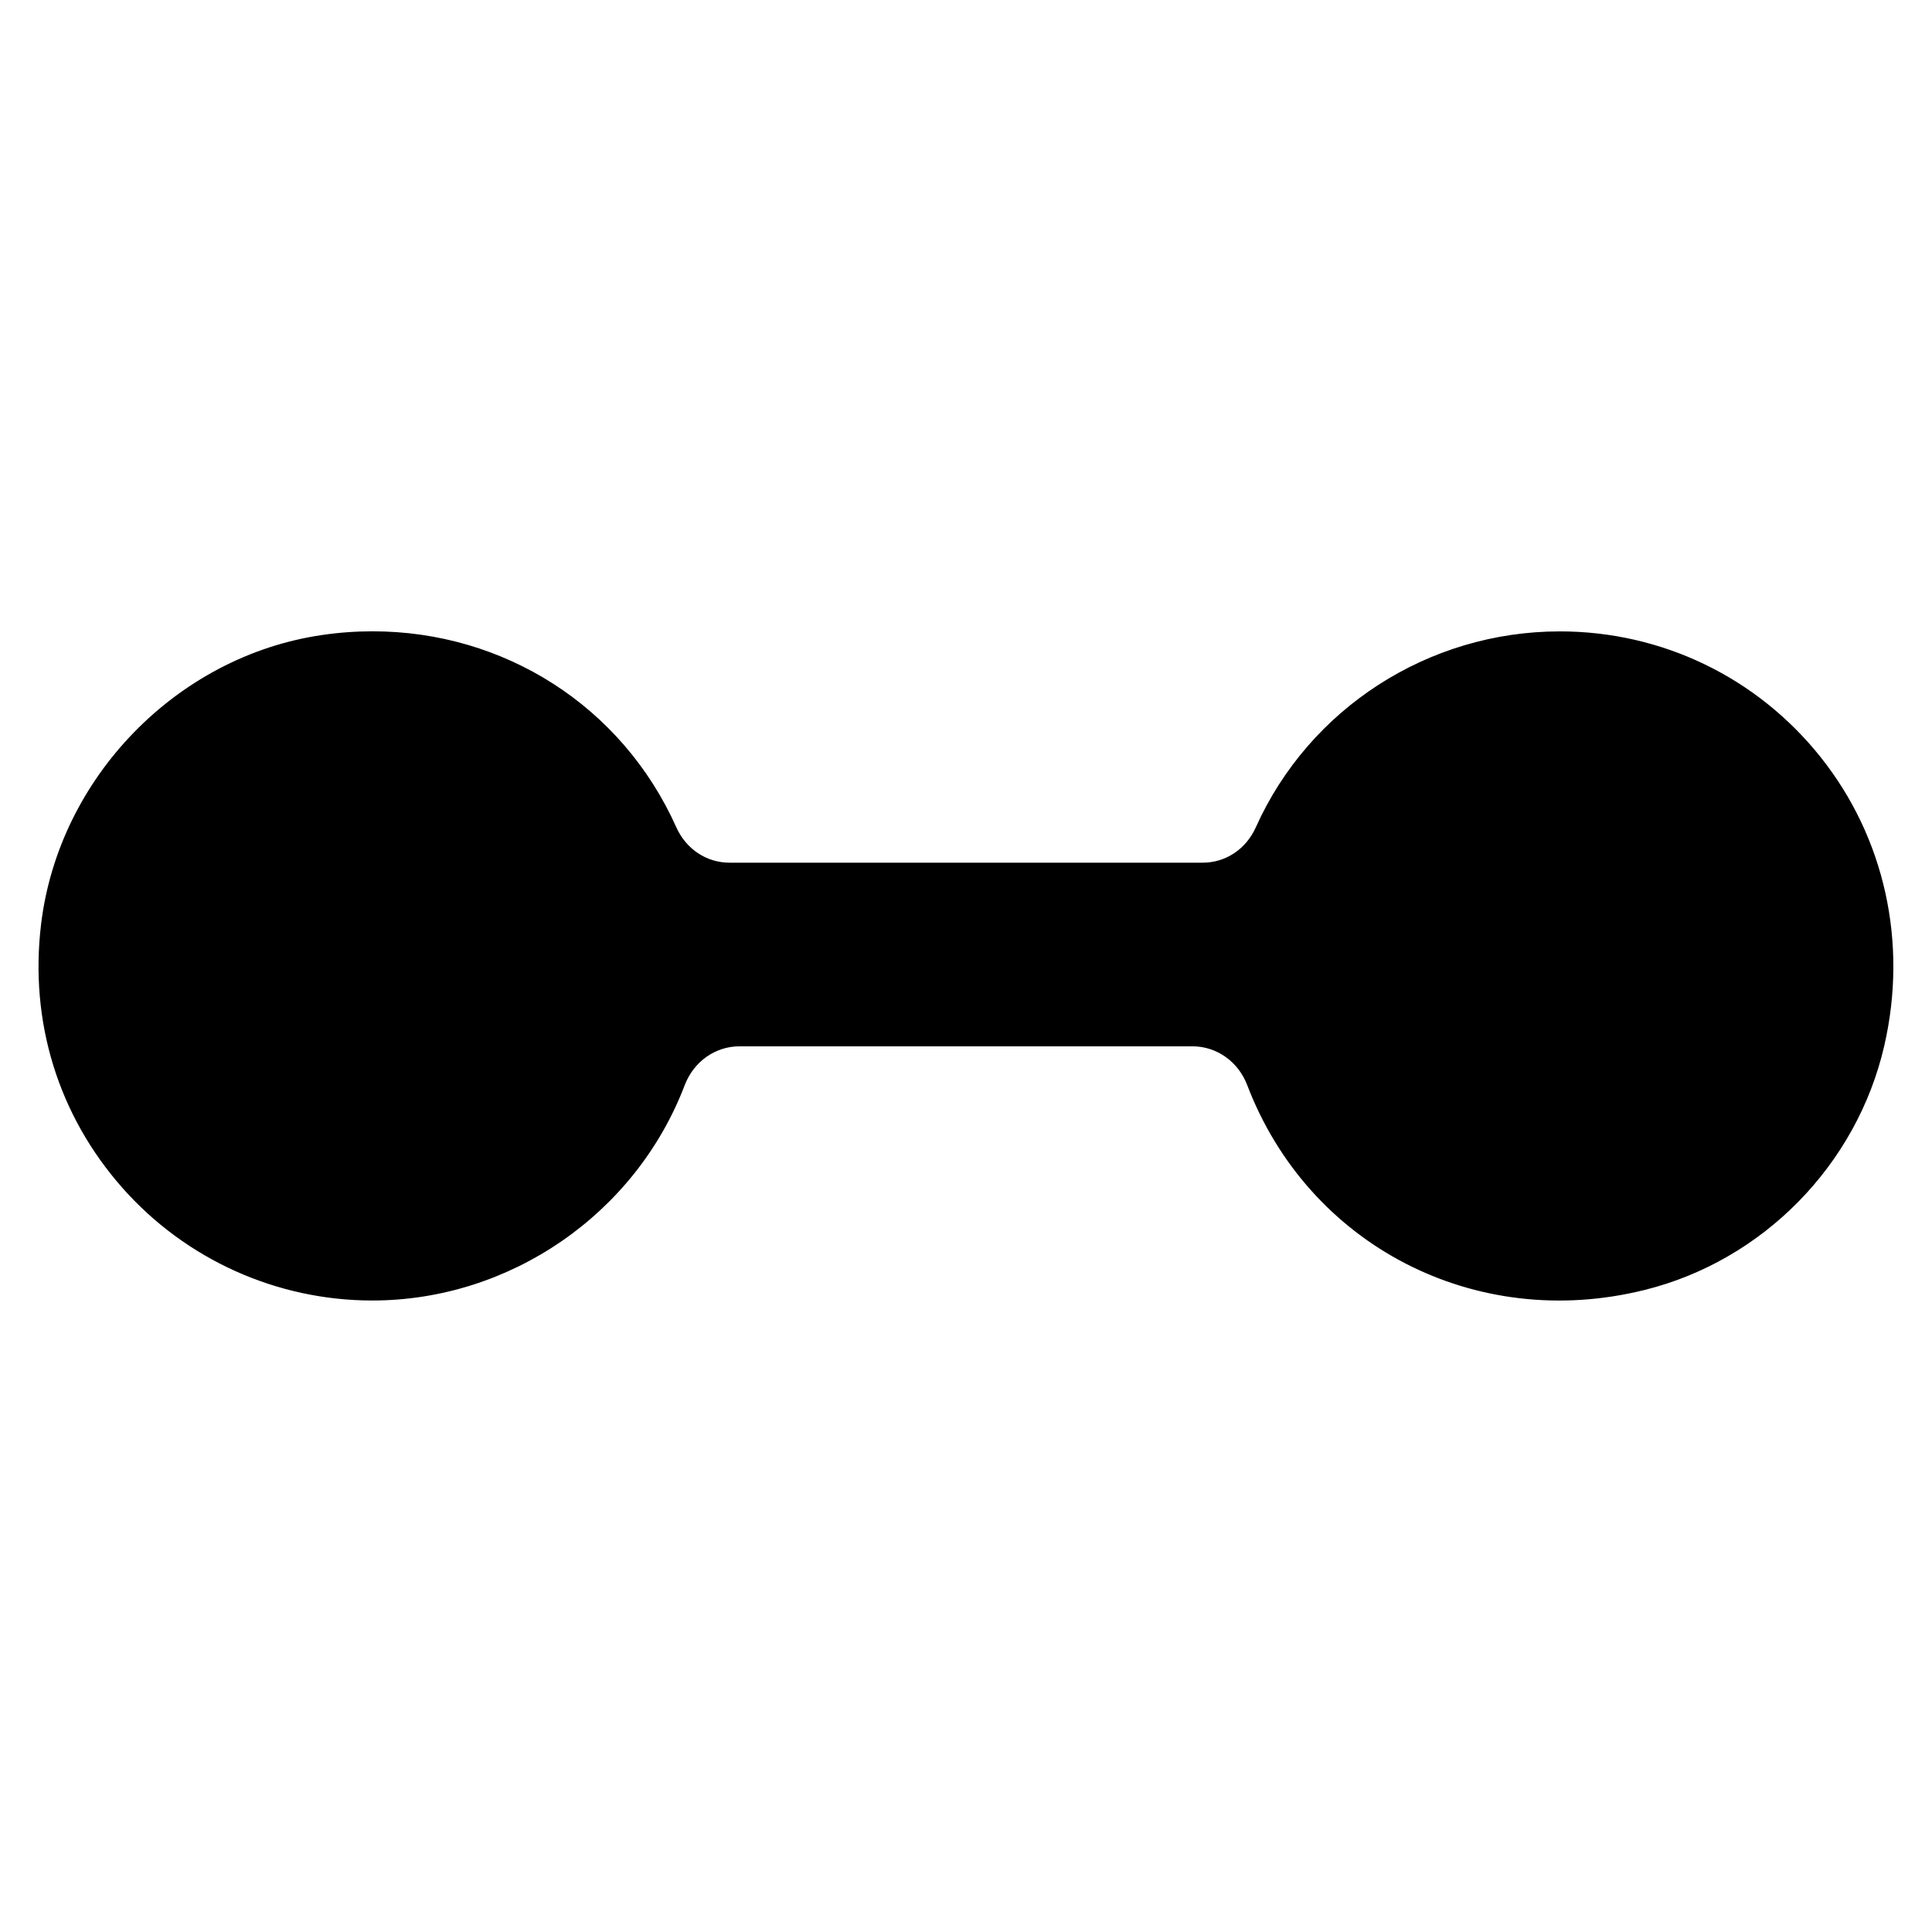 <?xml version="1.0" encoding="UTF-8"?>
<!-- Uploaded to: ICON Repo, www.svgrepo.com, Generator: ICON Repo Mixer Tools -->
<svg fill="#000000" width="800px" height="800px" version="1.1" viewBox="144 144 512 512" xmlns="http://www.w3.org/2000/svg">
 <g>
  <path d="m399.91 400.02h0.148c-0.082 0-0.062-0.062-0.148-0.062z"/>
  <path d="m626.5 344.66c-16.879-21.18-42.09-33.336-69.125-33.336-34.805 0-66.418 20.383-80.566 51.914-2.582 5.773-7.977 9.383-14.086 9.383h-125.39c-6.086 0-11.504-3.59-14.105-9.383-14.402-32.18-45.742-51.934-80.484-51.934-4.43 0-8.922 0.316-13.434 0.988-38.438 5.606-69.734 37.809-74.418 76.602-3.129 25.863 4.555 50.719 21.621 69.988 16.773 18.934 40.891 29.766 66.145 29.766 36.504 0 69.797-22.945 82.812-57.098 2.394-6.234 8.082-10.266 14.527-10.266h120.01c6.422 0 12.113 4.031 14.504 10.242 16.207 42.508 60.438 65.453 105.23 54.348 31.402-7.727 56.383-33.168 63.625-64.801 6.262-27.25 0.109-55.109-16.871-76.414z"/>
 </g>
</svg>